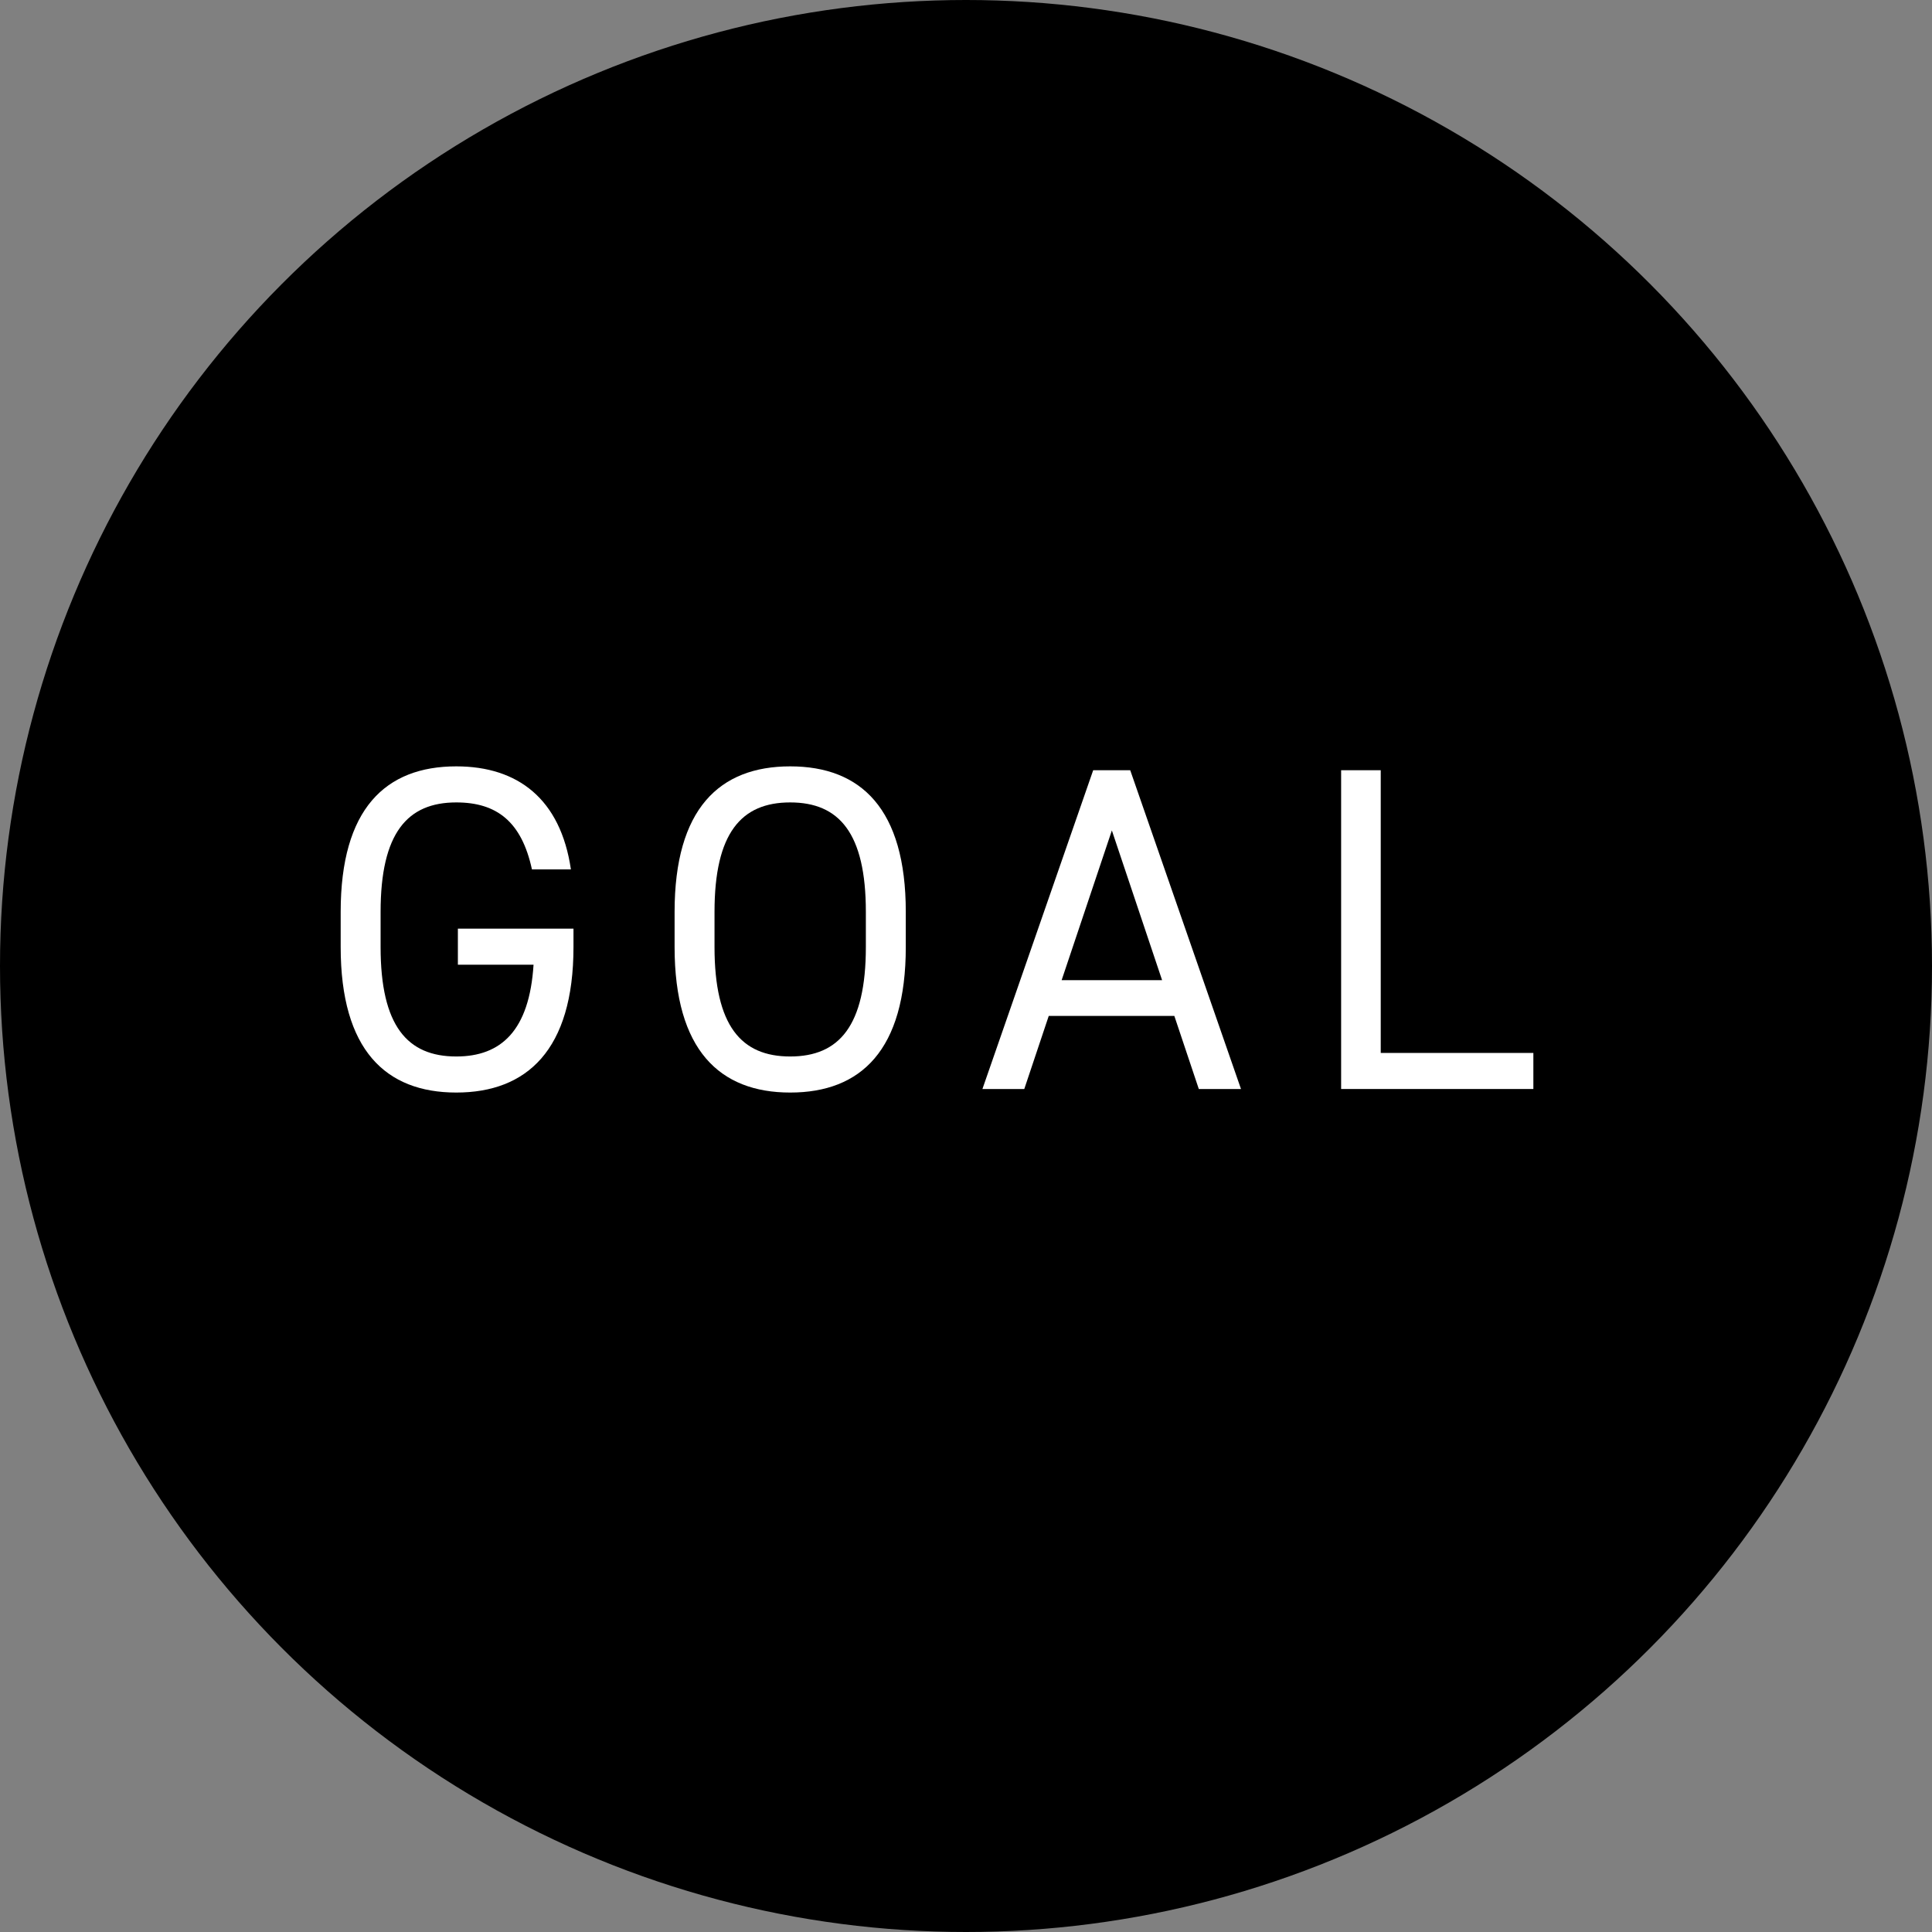 <?xml version="1.0" encoding="UTF-8"?><svg id="b" xmlns="http://www.w3.org/2000/svg" width="60" height="60" viewBox="0 0 60 60"><rect x="0" y="0" width="60" height="60" fill="#808080" stroke="none"/><defs><style>.d{fill:#fff;}</style></defs><g id="c"><g><circle cx="30" cy="30" r="30"/><g><path class="d" d="M17.81,28.84v.57c0,3.2-1.45,4.52-3.64,4.52s-3.59-1.32-3.59-4.52v-1.09c0-3.2,1.39-4.52,3.59-4.52,1.92,0,3.24,1.02,3.56,3.2h-1.21c-.32-1.48-1.09-2.08-2.35-2.08-1.52,0-2.35,.95-2.35,3.4v1.09c0,2.45,.83,3.4,2.35,3.4,1.39,0,2.27-.8,2.4-2.85h-2.35v-1.12h3.6Z"/><path class="d" d="M24.54,33.93c-2.19,0-3.59-1.32-3.59-4.52v-1.09c0-3.2,1.39-4.52,3.59-4.52s3.59,1.32,3.59,4.52v1.09c0,3.2-1.39,4.52-3.59,4.52Zm-2.35-4.52c0,2.45,.83,3.4,2.35,3.4s2.35-.95,2.35-3.4v-1.09c0-2.45-.83-3.4-2.35-3.4s-2.35,.95-2.35,3.4v1.09Z"/><path class="d" d="M30.51,33.82l3.44-9.9h1.15l3.44,9.9h-1.31l-.76-2.27h-3.9l-.76,2.27h-1.31Zm2.45-3.38h3.13l-1.56-4.65-1.56,4.65Z"/><path class="d" d="M42.89,32.7h4.73v1.12h-5.97v-9.9h1.23v8.78Z"/></g></g></g></svg>